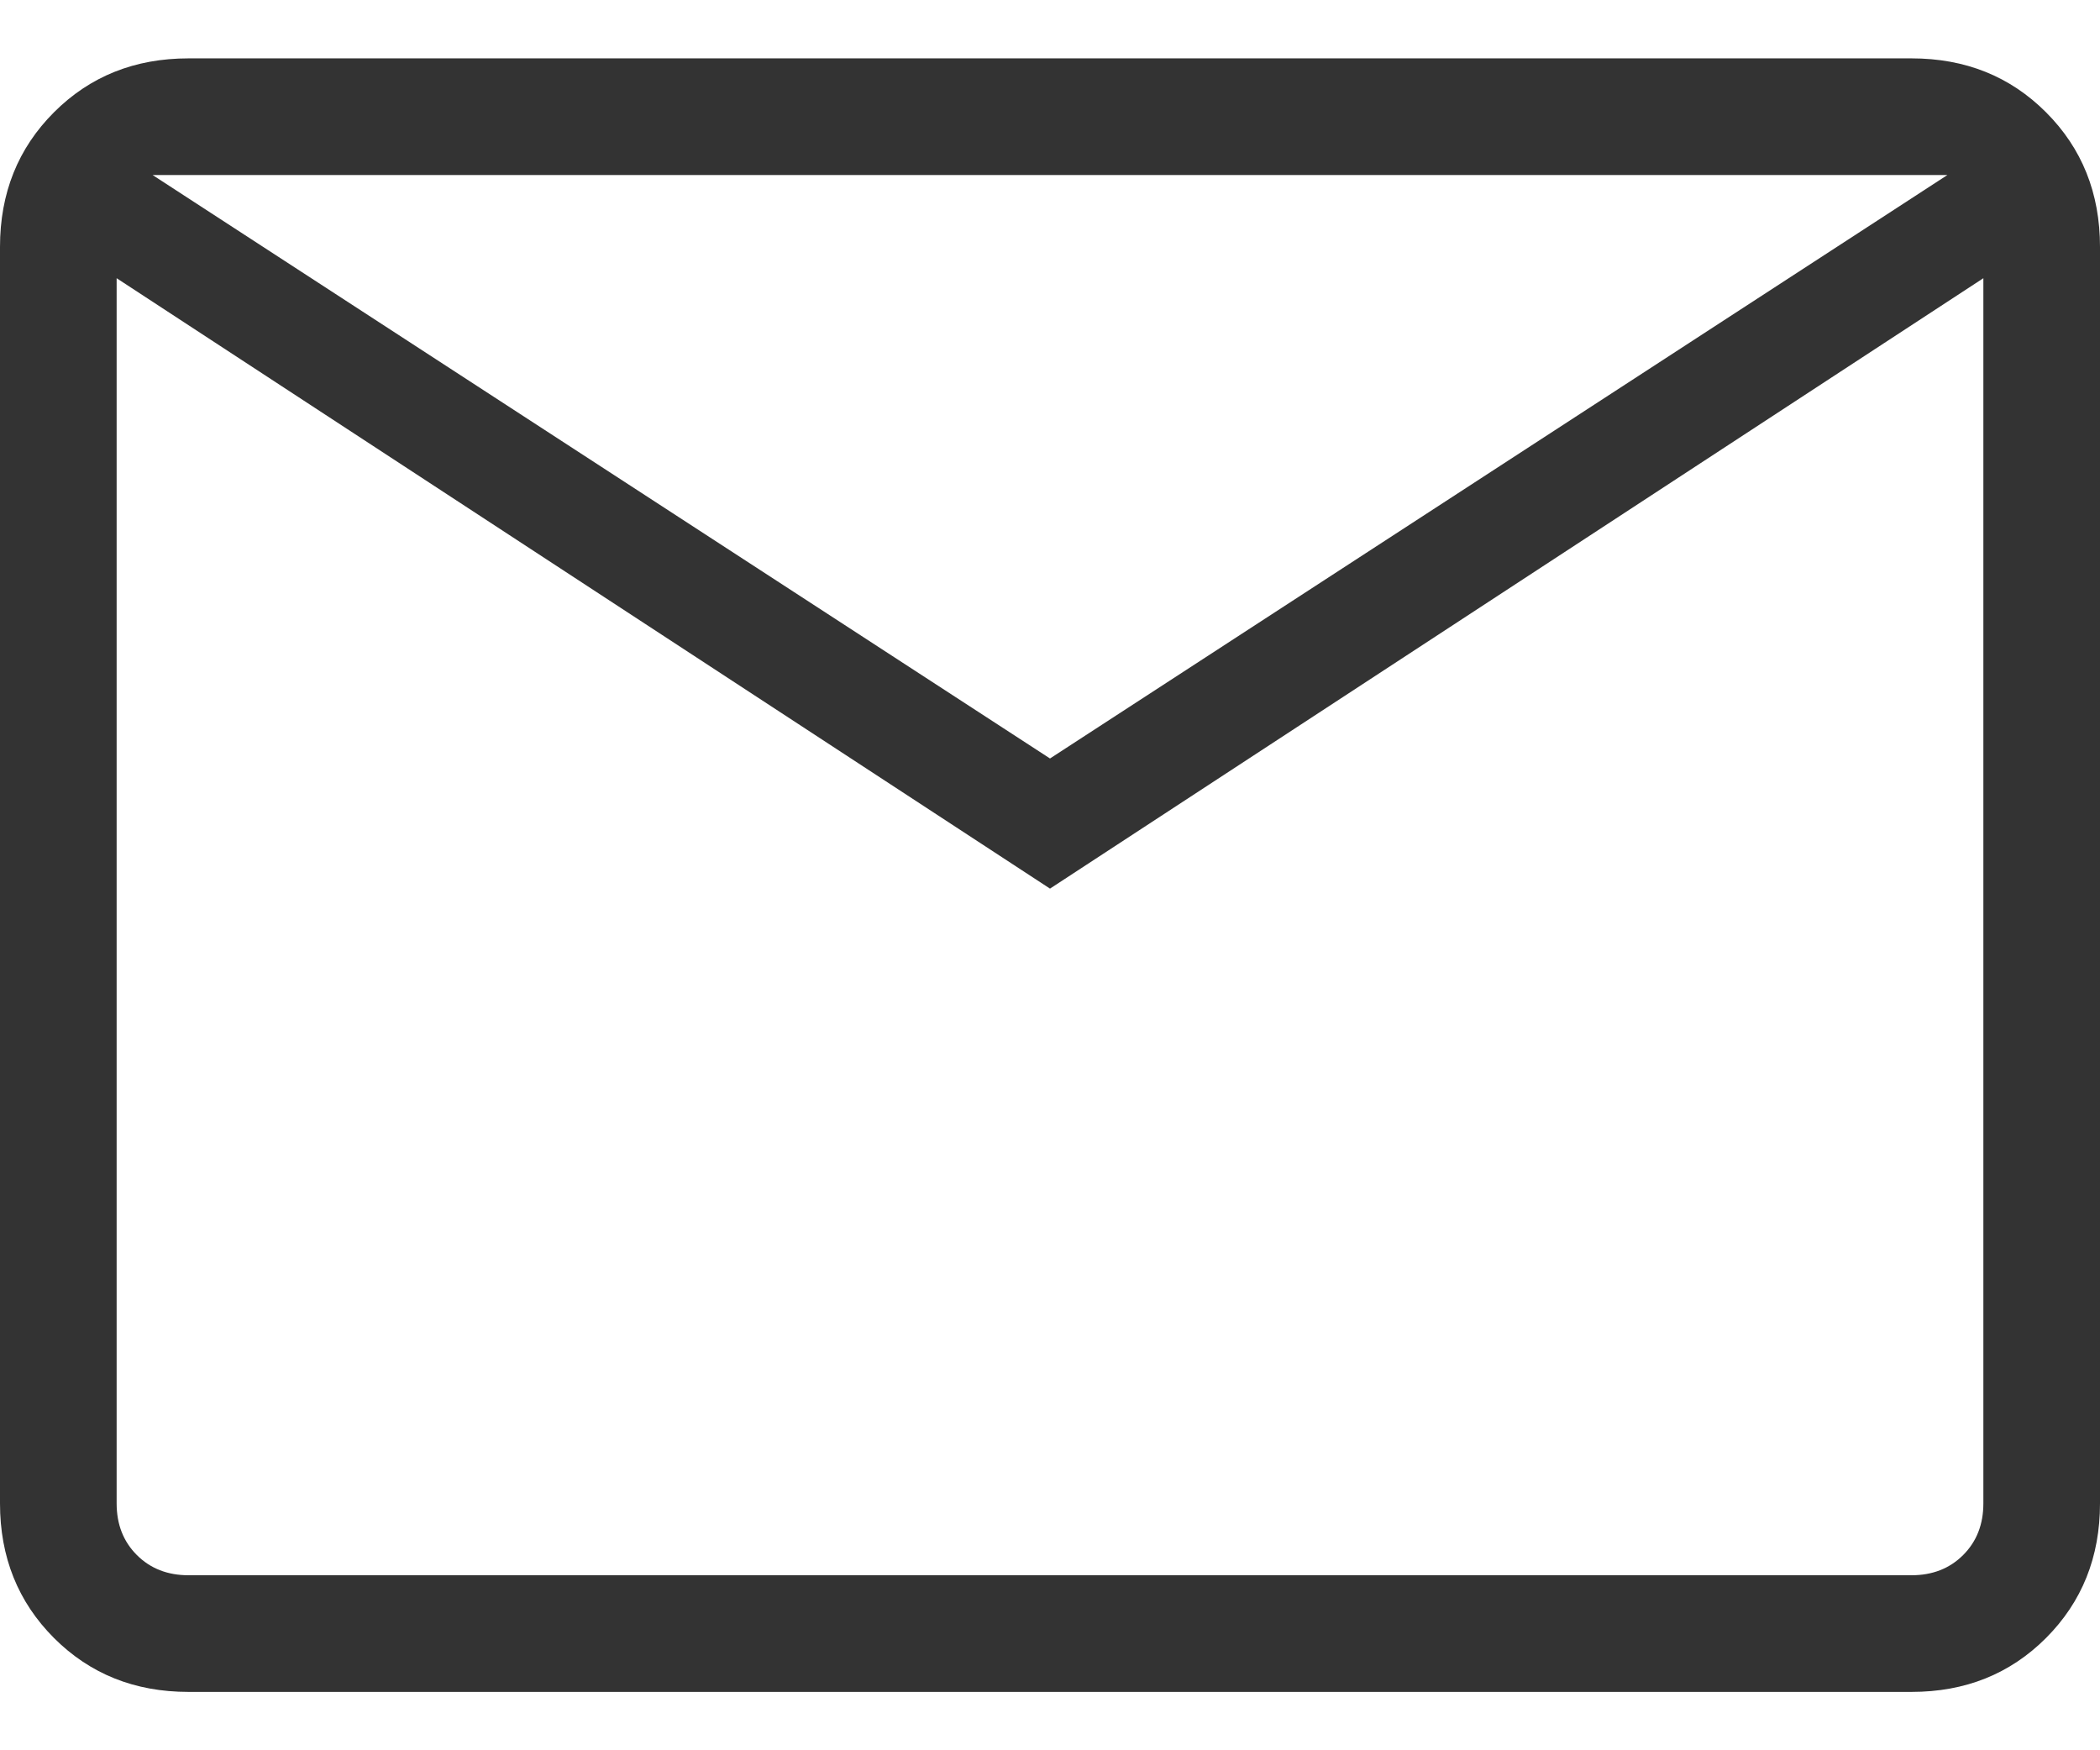 <svg width="24" height="20" viewBox="0 0 24 20" fill="none" xmlns="http://www.w3.org/2000/svg">
<path d="M2.154 19.333C1.54 19.333 1.028 19.128 0.617 18.717C0.206 18.305 0 17.793 0 17.179V2.821C0 2.207 0.206 1.694 0.617 1.283C1.028 0.872 1.54 0.667 2.154 0.667H21.846C22.46 0.667 22.972 0.872 23.383 1.283C23.794 1.694 24 2.207 24 2.821V17.179C24 17.793 23.794 18.305 23.383 18.717C22.972 19.128 22.46 19.333 21.846 19.333H2.154ZM12 10.154L1.333 3.179V17.179C1.333 17.419 1.41 17.615 1.564 17.769C1.718 17.923 1.915 18 2.154 18H21.846C22.085 18 22.282 17.923 22.436 17.769C22.59 17.615 22.667 17.419 22.667 17.179V3.179L12 10.154ZM12 8.667L22.256 2H1.744L12 8.667ZM1.333 3.179V2V17.179C1.333 17.419 1.41 17.615 1.564 17.769C1.718 17.923 1.915 18 2.154 18H1.333V3.179Z" fill="#333333"/>
</svg>

